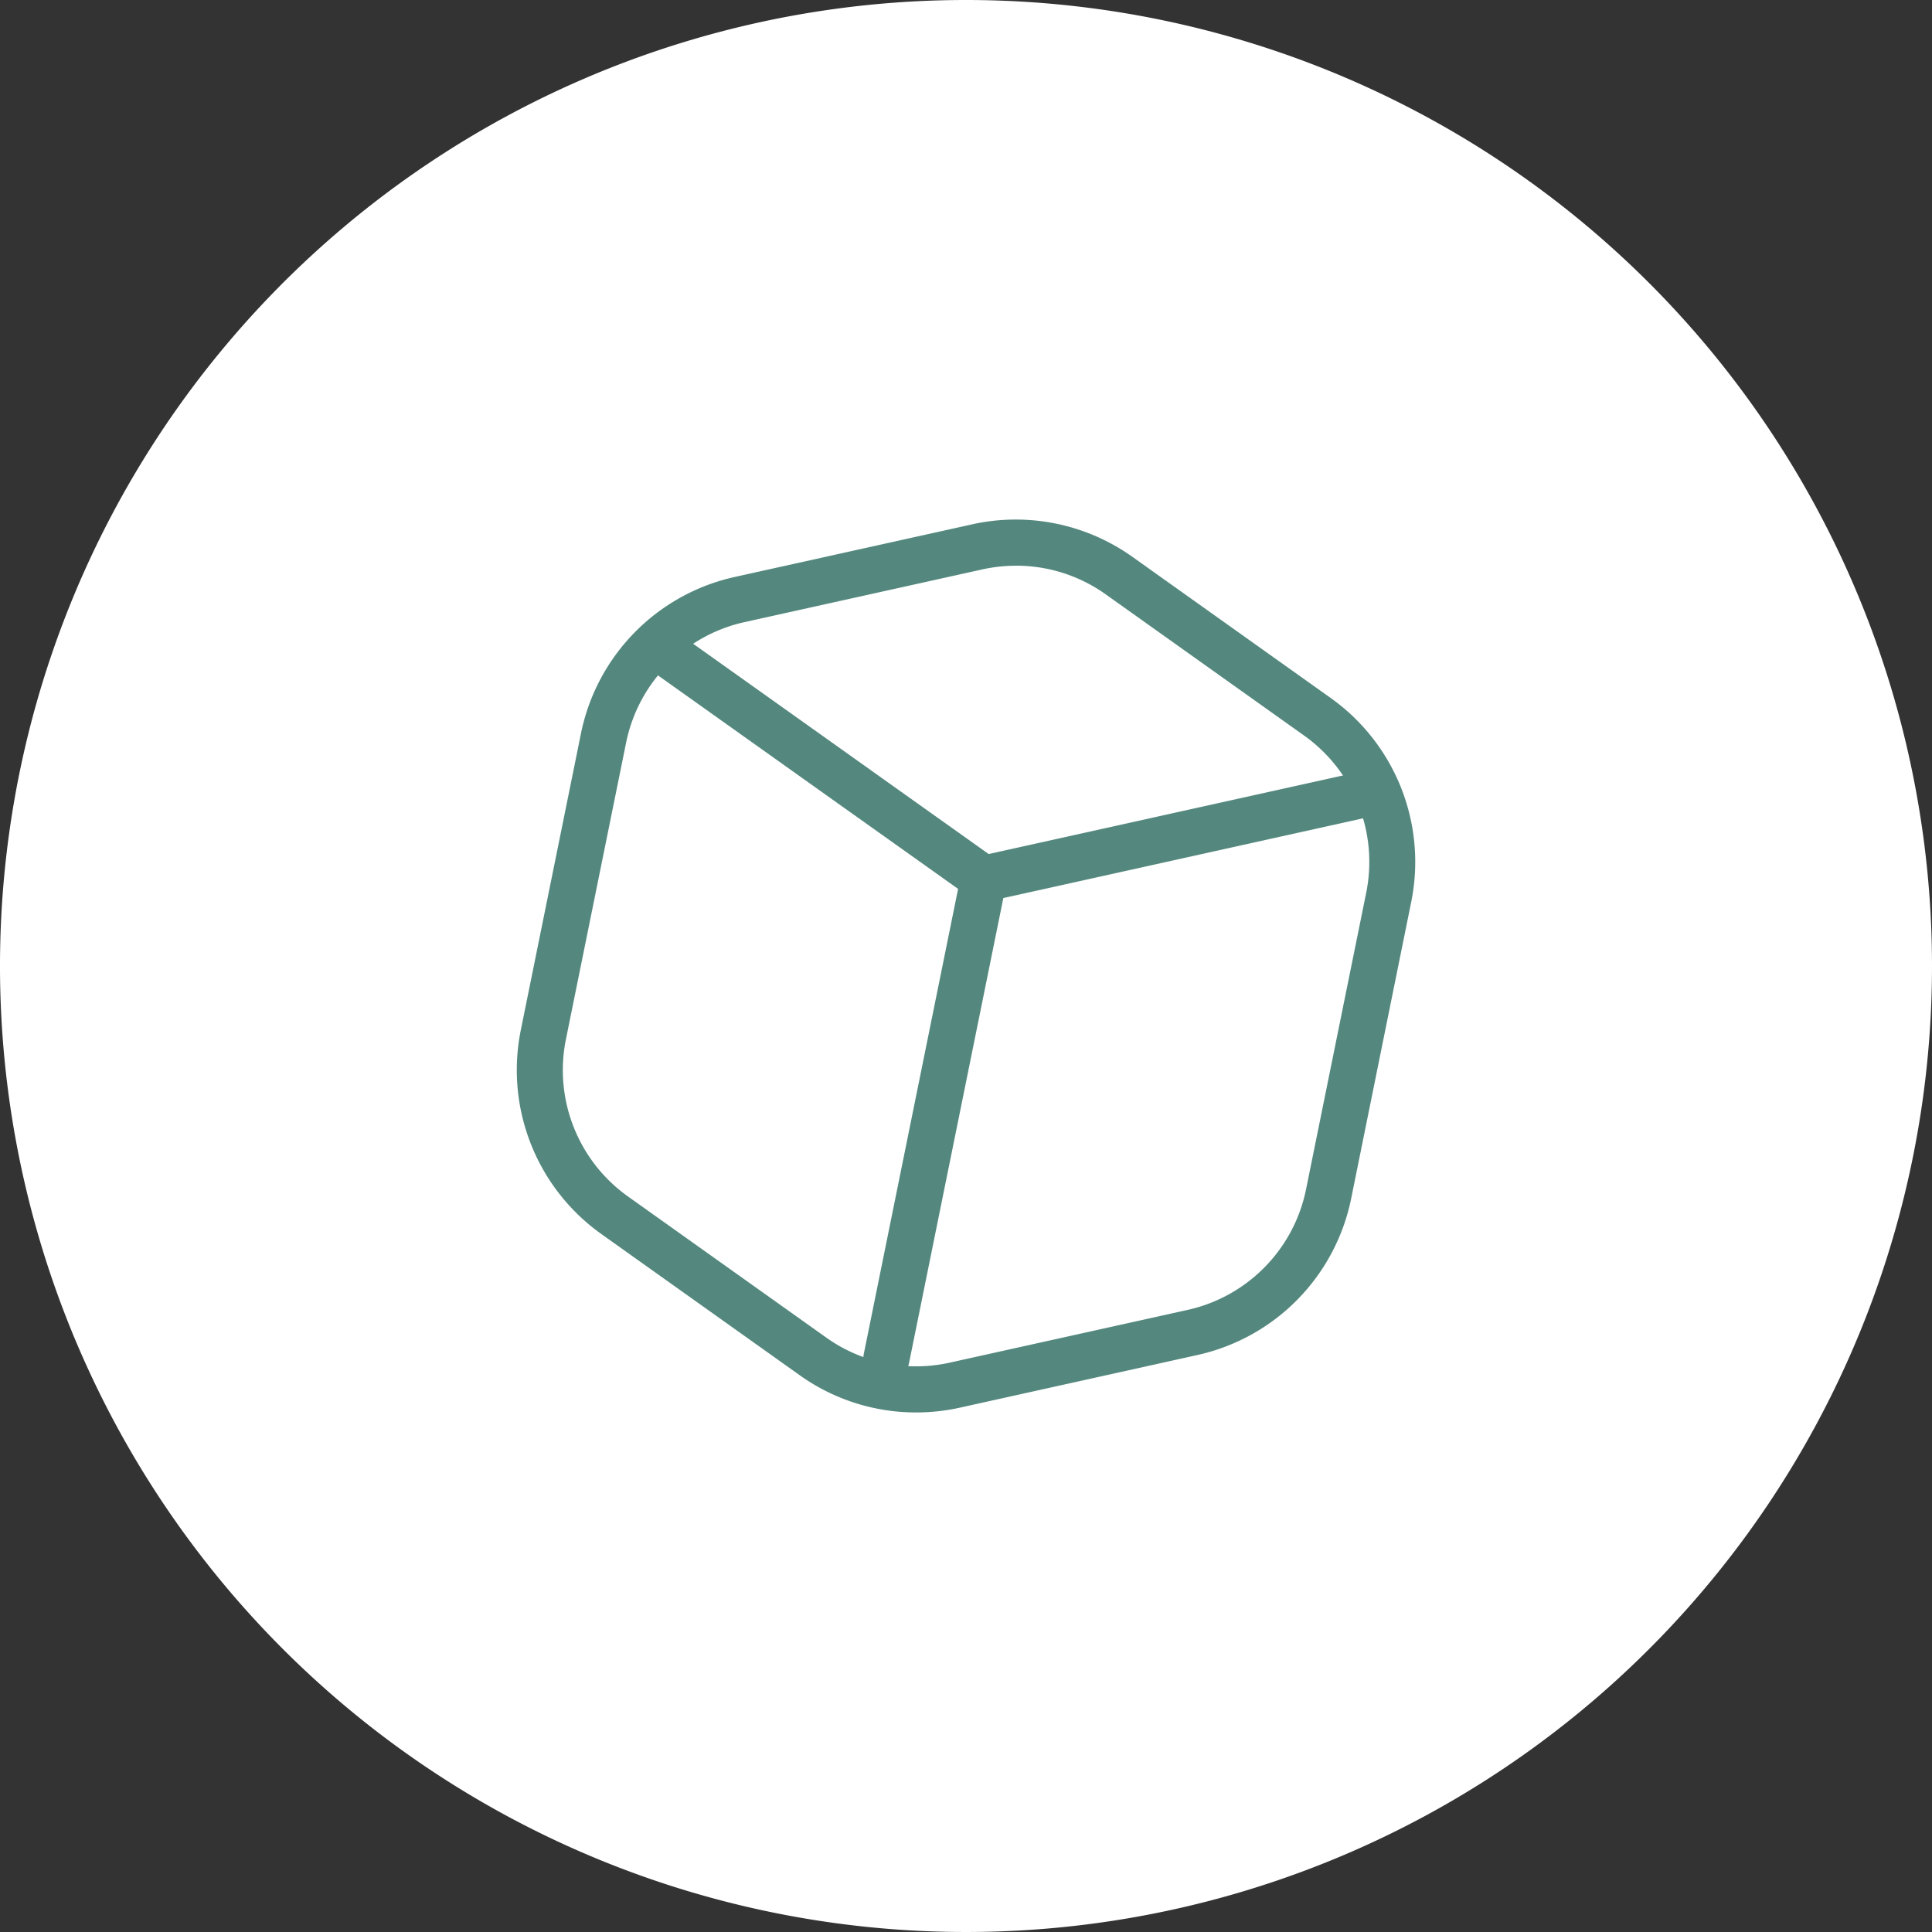 <svg xmlns="http://www.w3.org/2000/svg" xmlns:xlink="http://www.w3.org/1999/xlink" width="75" height="75" viewBox="0 0 75 75">
  <rect x="0" y="0" width="75" height="75" fill="#333333" stroke="none"/>
  <defs>
    <clipPath id="clip-path">
      <rect id="Rectangle_2894" data-name="Rectangle 2894" width="75" height="75" fill="none"/>
    </clipPath>
  </defs>
  <g id="Group_42423" data-name="Group 42423" clip-path="url(#clip-path)">
    <path id="Path_23596" data-name="Path 23596" d="M75,37.5A37.5,37.5,0,1,1,37.5,0,37.5,37.5,0,0,1,75,37.5" fill="#fff"/>
    <path id="Path_23597" data-name="Path 23597" d="M38.187,35.009a.9.9,0,0,1-.52-.165L25.34,26.075a.9.9,0,0,1,1.039-1.461l12,8.539,14.38-3.188a.924.924,0,0,1,.195-.021.9.9,0,0,1,.755,1.377.888.888,0,0,1-.562.394L38.38,34.988a.892.892,0,0,1-.193.021" fill="#54887e" fill-rule="evenodd"/>
    <path id="Path_23598" data-name="Path 23598" d="M35.57,54.831a7.765,7.765,0,0,1-4.527-1.446l-7.7-5.481a7.814,7.814,0,0,1-3.126-7.914l2.336-11.518A7.815,7.815,0,0,1,28.511,22.4l9.231-2.046a7.808,7.808,0,0,1,6.216,1.261l7.7,5.481a7.811,7.811,0,0,1,3.126,7.914L52.452,46.529A7.816,7.816,0,0,1,46.49,52.6l-9.231,2.046a7.8,7.8,0,0,1-1.689.185m3.861-32.869a5.989,5.989,0,0,0-1.3.143L28.9,24.151a6.018,6.018,0,0,0-4.594,4.677L21.969,40.346a6.023,6.023,0,0,0,2.408,6.1l7.7,5.48a6.009,6.009,0,0,0,4.79.972L46.1,50.851A6.022,6.022,0,0,0,50.7,46.172l2.336-11.517a6.018,6.018,0,0,0-2.41-6.1l-7.7-5.481a5.985,5.985,0,0,0-3.488-1.114" fill="#54887e" fill-rule="evenodd"/>
    <path id="Path_23599" data-name="Path 23599" d="M34.411,53.639a.916.916,0,0,1-.18-.018.9.9,0,0,1-.7-1.056l3.778-18.629a.9.9,0,0,1,.877-.718.843.843,0,0,1,.179.018.9.9,0,0,1,.7,1.056L35.287,52.921a.9.9,0,0,1-.876.718" fill="#54887e" fill-rule="evenodd"/>
  </g>
</svg>
